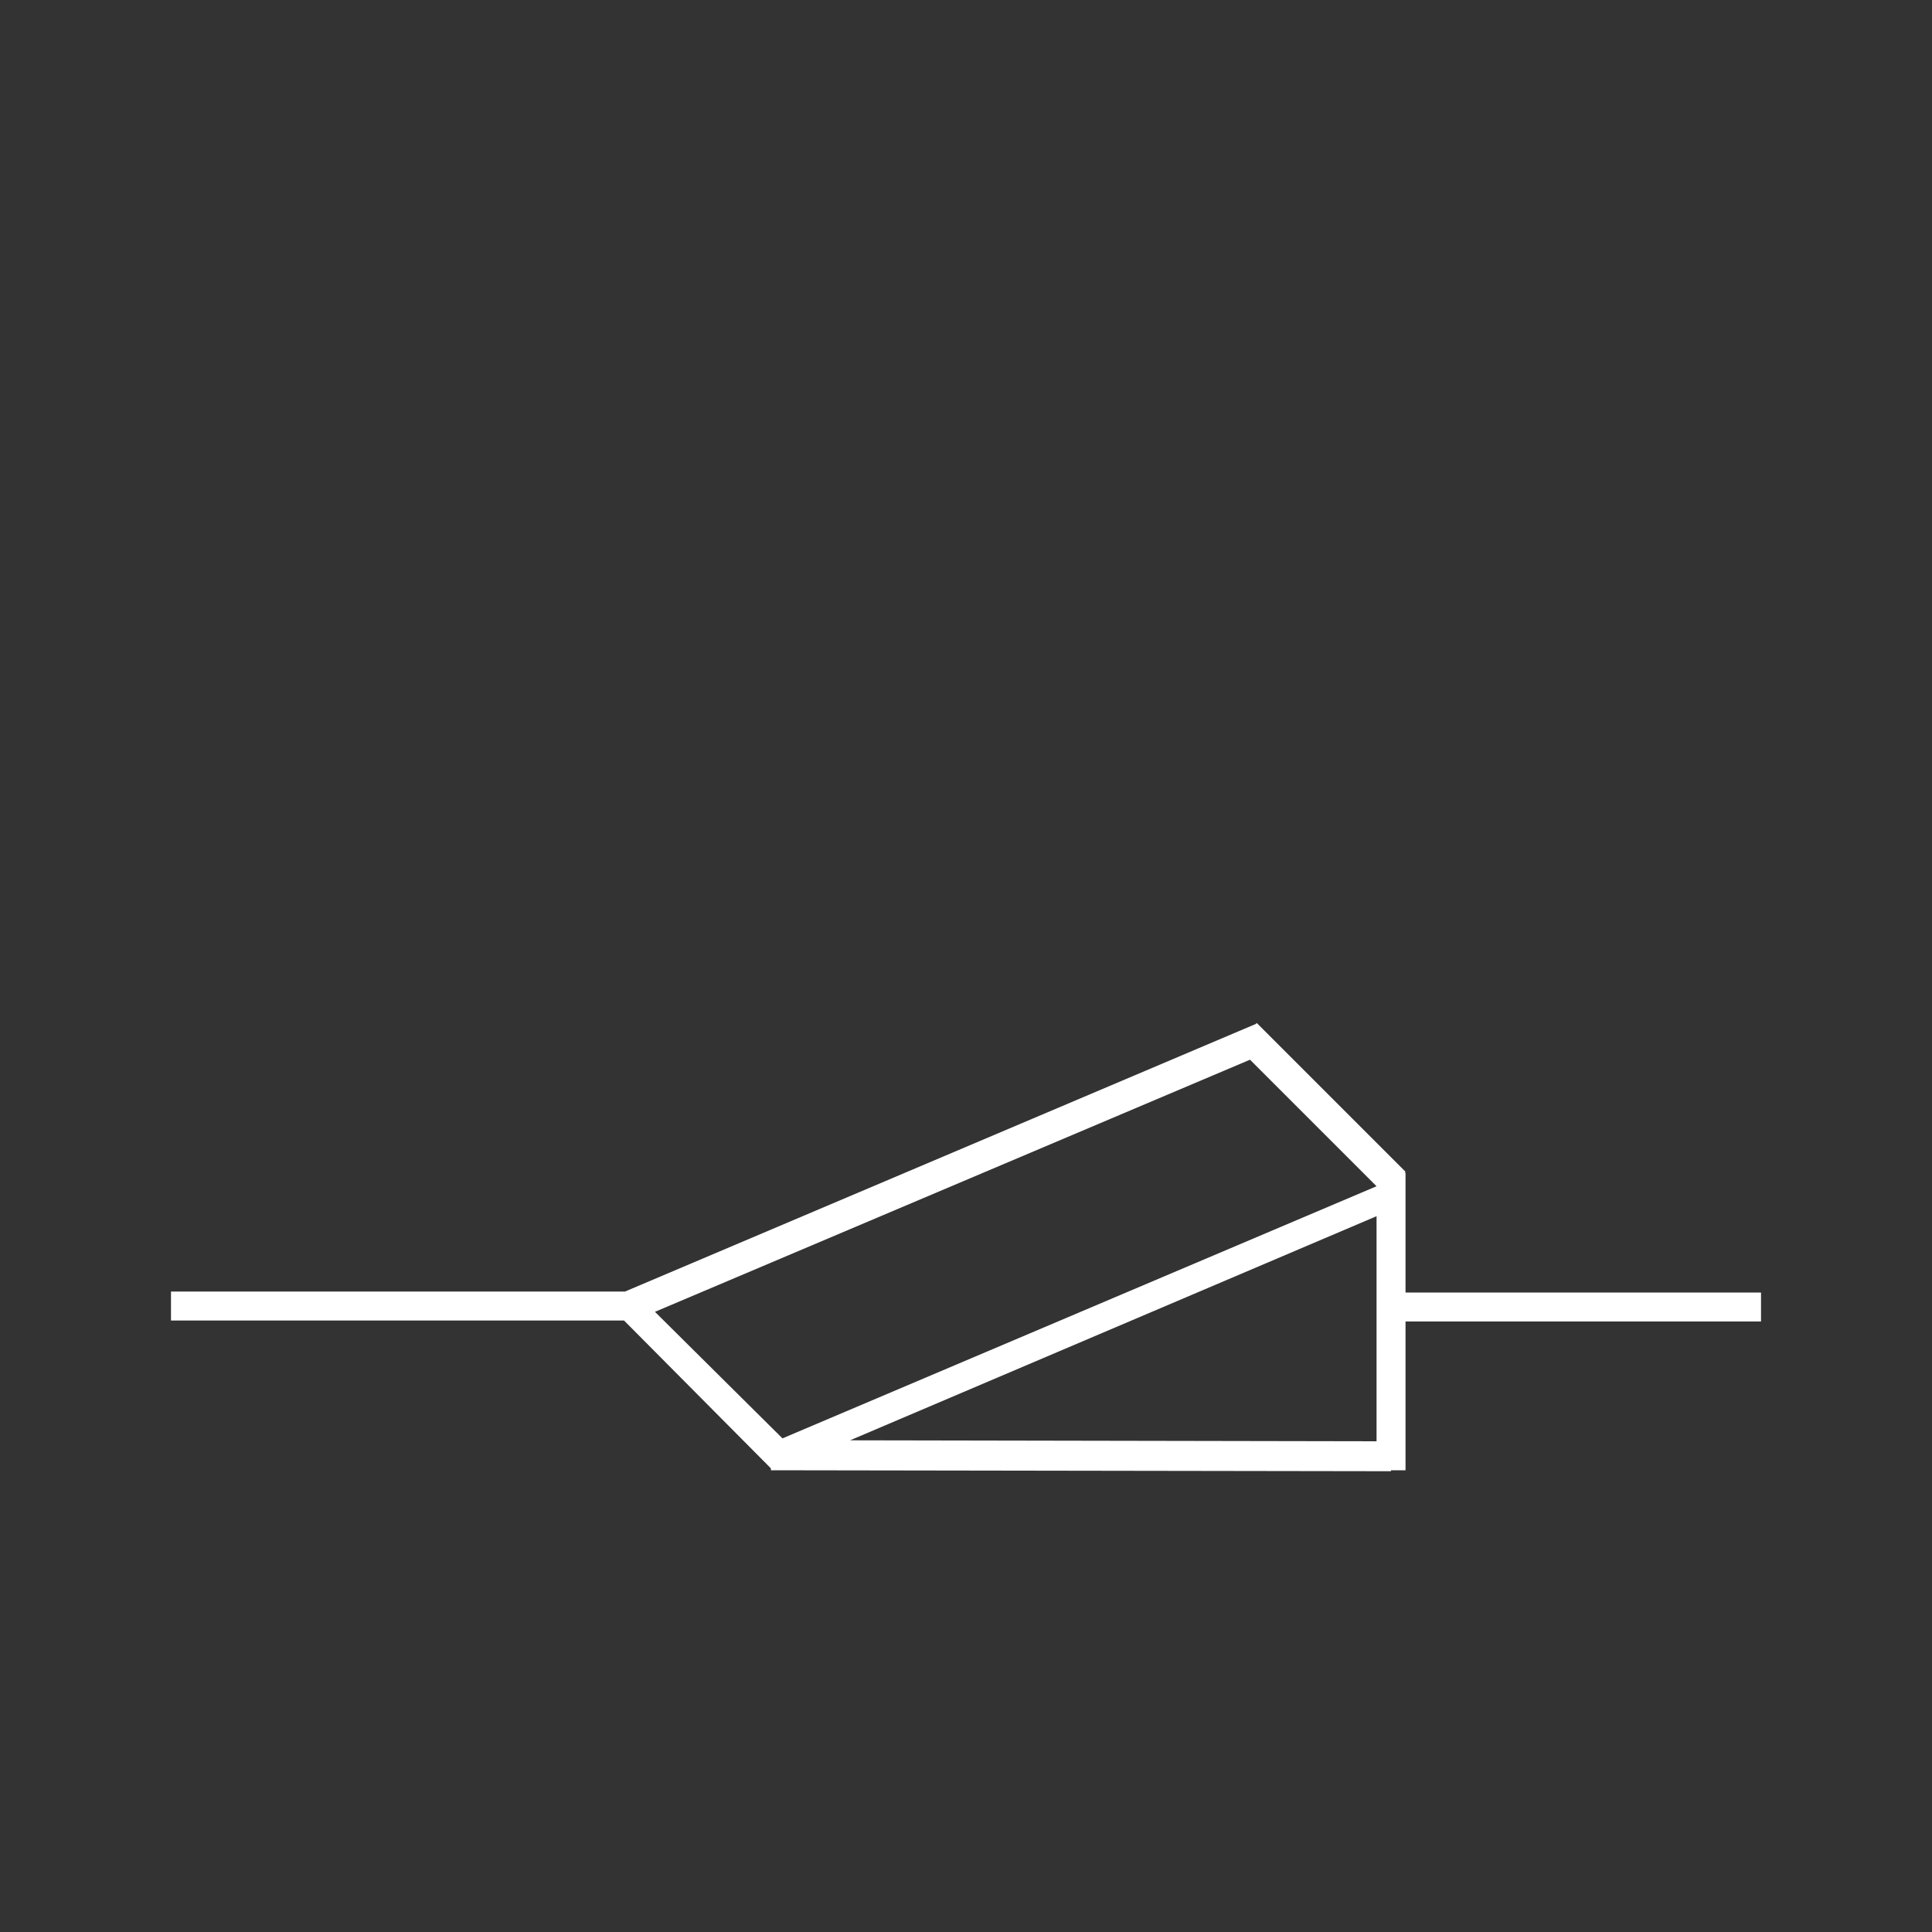 <svg width="30" height="30" viewBox="0 0 30 30" fill="none" xmlns="http://www.w3.org/2000/svg">
<rect x="0" y="0" width="30" height="30" fill="#333333" stroke="none"/>
<g clip-path="url(#clip0_621_7885)">
<path d="M27.345 20.07H21.825V18.21H21.81L21.825 18.195L19.515 15.885L19.5 15.9L9.705 20.055H2.655V20.505H9.69L11.97 22.8V22.83L21.6 22.845V22.83H21.825V20.52H27.345V20.07ZM21.375 22.38L13.2 22.365L21.375 18.885V22.38ZM12.15 22.335L10.17 20.37L19.41 16.455L21.375 18.42L12.15 22.335Z" fill="white"/>
</g>
<defs>
<clipPath id="clip0_621_7885">
<rect width="30" height="30" fill="white"/>
</clipPath>
</defs>
</svg>
